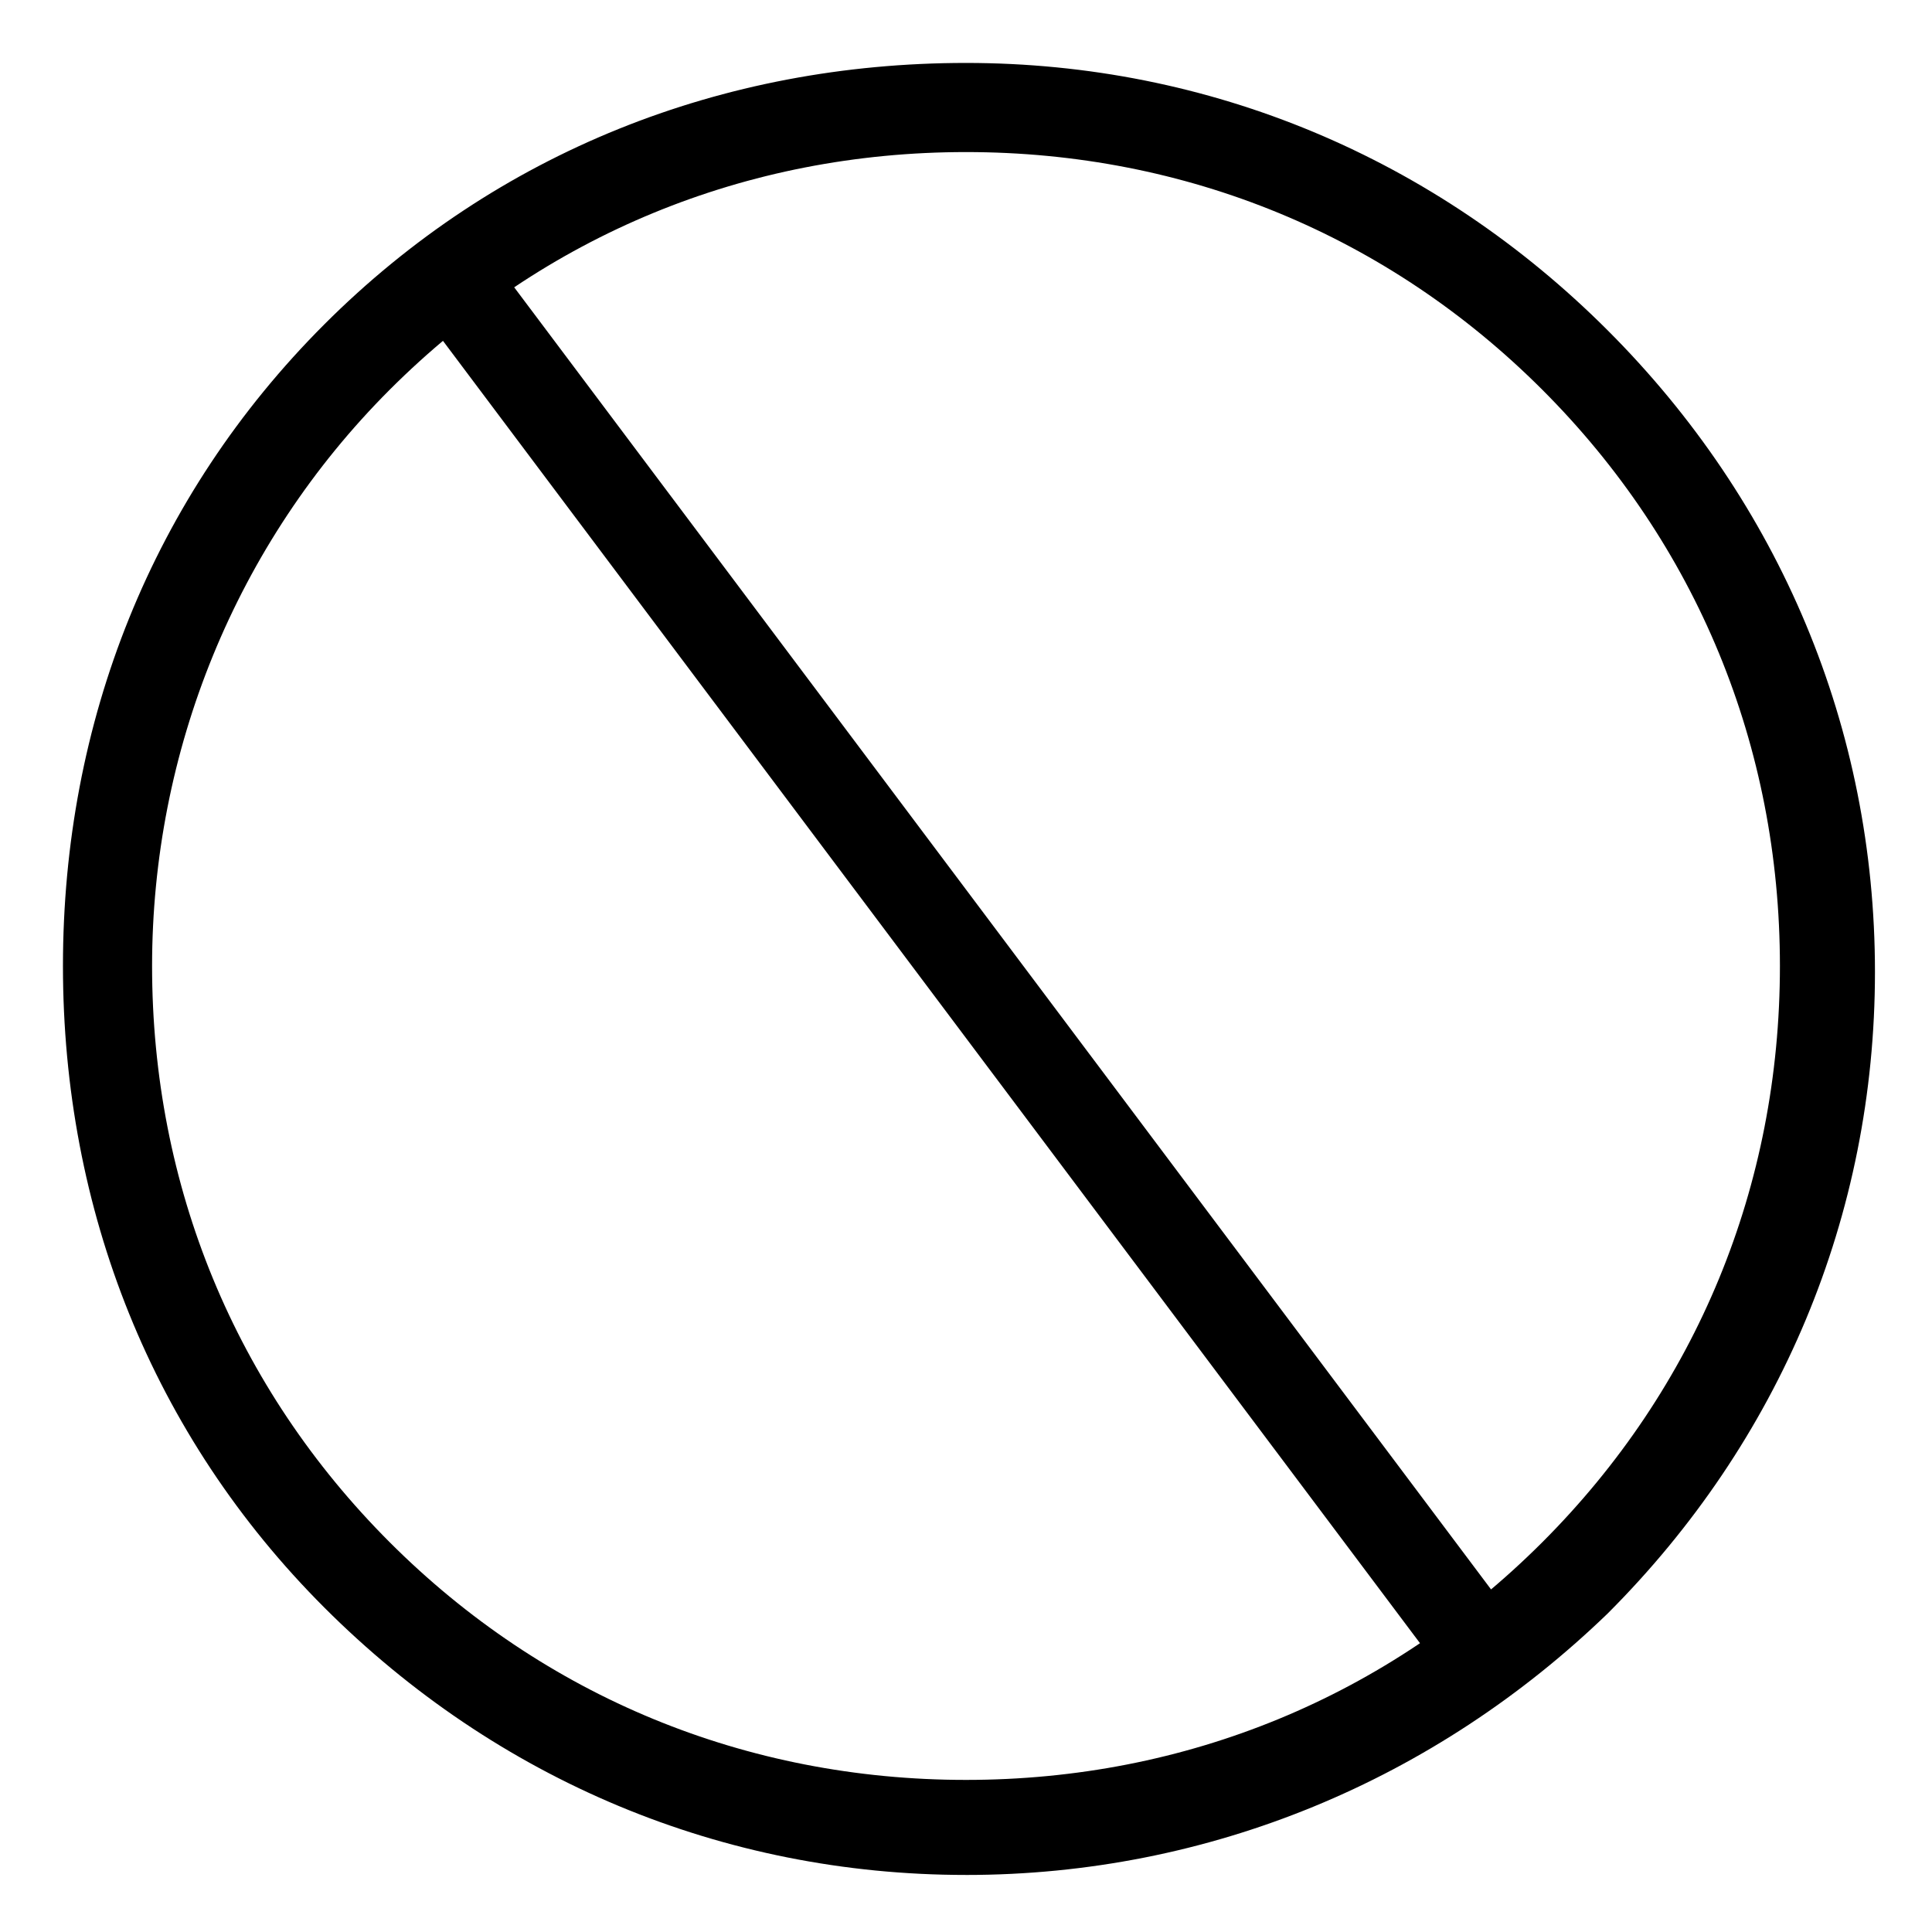<?xml version="1.0" encoding="UTF-8"?>
<!-- Uploaded to: ICON Repo, www.svgrepo.com, Generator: ICON Repo Mixer Tools -->
<svg fill="#000000" width="800px" height="800px" version="1.1" viewBox="144 144 512 512" xmlns="http://www.w3.org/2000/svg">
 <g>
  <path d="m400 640.88c-64.551 0-124.38-25.191-170.04-70.848-45.66-45.66-69.277-105.48-69.277-170.04s23.617-124.38 69.273-170.04c45.66-45.656 105.49-69.273 170.04-69.273s124.38 25.191 170.04 70.848 70.848 105.48 70.848 170.04c0 64.551-25.191 124.38-70.848 170.04-45.66 44.086-105.48 69.277-170.04 69.277zm0-456.58c-58.254 0-111.78 22.043-152.72 62.977-40.934 40.934-62.977 96.039-62.977 152.72 0 58.254 22.043 111.78 62.977 152.72 40.934 40.934 94.465 62.977 152.72 62.977s111.78-22.043 152.72-62.977c40.934-40.934 62.977-94.465 62.977-152.72s-22.043-111.78-62.977-152.72c-40.938-40.934-94.469-62.977-152.72-62.977z"/>
  <path d="m526.26 587.39-270.21-360.18 18.891-14.172 270.21 360.18z"/>
 </g>
</svg>